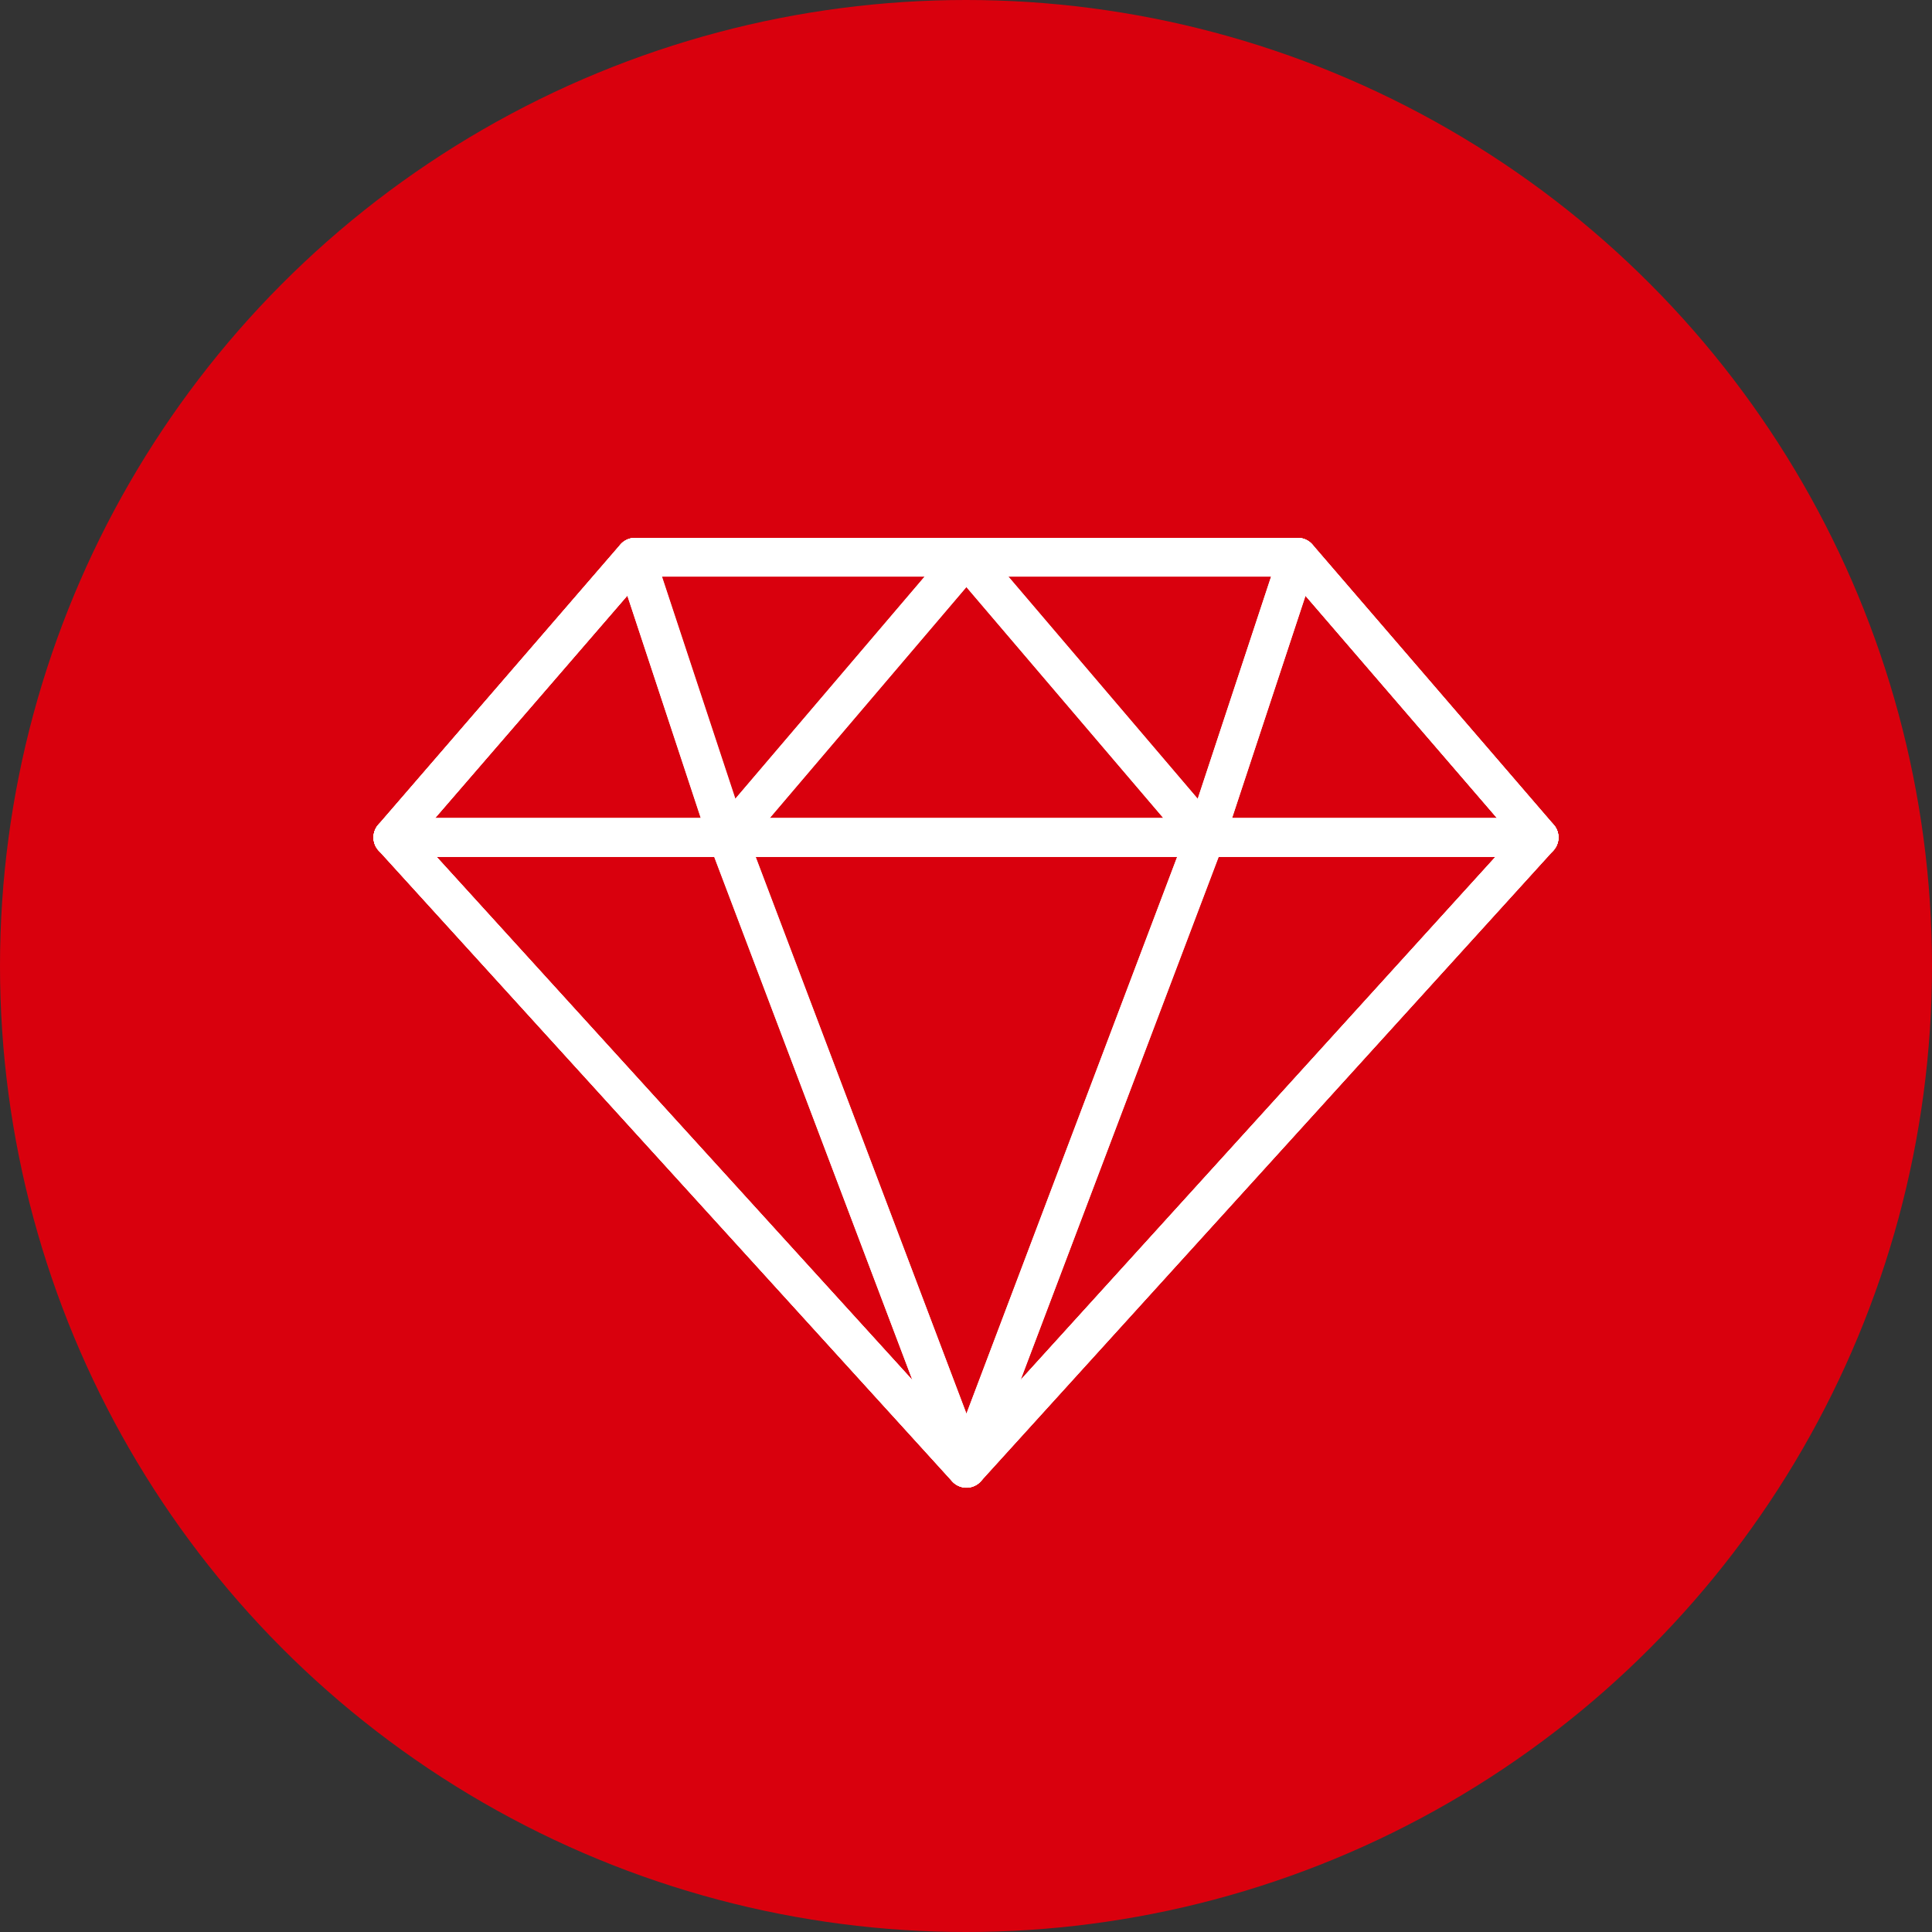 <svg xmlns="http://www.w3.org/2000/svg" xmlns:xlink="http://www.w3.org/1999/xlink" width="50" height="50" viewBox="0 0 50 50">
  <rect x="0" y="0" width="50" height="50" fill="#333333" stroke="none"/>
  <defs>
    <clipPath id="clip-path">
      <rect id="Rechteck_189" data-name="Rechteck 189" width="32.699" height="26.613" fill="none" stroke="#fff" stroke-width="1"/>
    </clipPath>
  </defs>
  <g id="Gruppe_418" data-name="Gruppe 418" transform="translate(-592 -362)">
    <g id="Gruppe_416" data-name="Gruppe 416">
      <circle id="Ellipse_12" data-name="Ellipse 12" cx="25" cy="25" r="25" transform="translate(592 362)" fill="#d9000d"/>
      <g id="Gruppe_415" data-name="Gruppe 415" transform="translate(600.65 374.904)">
        <g id="Gruppe_414" data-name="Gruppe 414" transform="translate(0 0)" clip-path="url(#clip-path)">
          <path id="Pfad_579" data-name="Pfad 579" d="M32.5,10.752H20.137a.5.5,0,0,1-.381-.824l6.179-7.252a.5.5,0,0,1,.761,0l6.179,7.252a.5.5,0,0,1-.381.824Zm-11.275-1H31.412l-5.1-5.981Z" transform="translate(-9.954 -1.483)" fill="#fff"/>
          <path id="Pfad_580" data-name="Pfad 580" d="M20.137,16.841H32.5a.5.5,0,0,1,.468.677L26.784,33.845a.5.5,0,0,1-.935,0L19.669,17.518a.5.5,0,0,1,.468-.677Zm11.634,1H20.861l5.455,14.414Z" transform="translate(-9.954 -8.572)" fill="#fff"/>
          <path id="Pfad_581" data-name="Pfad 581" d="M53.219,10.752H44.582a.5.5,0,0,1-.475-.657L46.5,2.843a.5.5,0,0,1,.854-.169L53.6,9.926a.5.5,0,0,1-.379.826Zm-7.946-1h6.856L47.174,4Z" transform="translate(-22.038 -1.483)" fill="#fff"/>
          <path id="Pfad_582" data-name="Pfad 582" d="M11.659,10.752H3a.5.5,0,0,1-.378-.827L8.888,2.673a.5.5,0,0,1,.853.17L12.134,10.1a.5.5,0,0,1-.475.657Zm-7.566-1h6.875l-1.9-5.758Z" transform="translate(-1.483 -1.483)" fill="#fff"/>
          <path id="Pfad_583" data-name="Pfad 583" d="M3,16.841h8.659a.5.5,0,0,1,.468.323l6.186,16.327a.5.5,0,0,1-.838.514L2.63,17.677A.5.5,0,0,1,3,16.841Zm8.314,1H4.13L16.446,31.385Z" transform="translate(-1.483 -8.572)" fill="#fff"/>
          <path id="Pfad_584" data-name="Pfad 584" d="M15.391,2.5H23.97a.5.5,0,0,1,.381.824l-6.179,7.252a.5.5,0,0,1-.855-.167l-2.4-7.252a.5.5,0,0,1,.475-.657Zm7.5,1h-6.8l1.9,5.751Z" transform="translate(-7.608 -1.483)" fill="#fff"/>
          <path id="Pfad_585" data-name="Pfad 585" d="M38.536,16.841h8.641a.5.5,0,0,1,.37.836L32.727,34a.5.5,0,0,1-.838-.513l6.179-16.327A.5.5,0,0,1,38.536,16.841Zm7.511,1H38.881L33.757,31.382Z" transform="translate(-15.995 -8.572)" fill="#fff"/>
          <path id="Pfad_586" data-name="Pfad 586" d="M32.356,2.5h8.576a.5.5,0,0,1,.475.657l-2.394,7.252a.5.5,0,0,1-.855.168L31.976,3.324a.5.5,0,0,1,.381-.824Zm7.885,1h-6.8l4.9,5.751Z" transform="translate(-15.994 -1.483)" fill="#fff"/>
          <path id="Pfad_587" data-name="Pfad 587" d="M9.266,2.5H26.421a.5.5,0,0,1,.379.174l6.244,7.252a.5.5,0,0,1-.009.662L18.215,26.915a.5.5,0,0,1-.74,0L2.63,10.588a.5.5,0,0,1-.008-.663L8.888,2.673A.5.5,0,0,1,9.266,2.5Zm16.926,1H9.495L3.668,10.243,17.845,25.835,32,10.243Z" transform="translate(-1.483 -1.483)" fill="#fff"/>
          <path id="Linie_26" data-name="Linie 26" d="M29.665.5H0A.5.5,0,0,1-.5,0,.5.5,0,0,1,0-.5H29.665a.5.5,0,0,1,.5.5A.5.5,0,0,1,29.665.5Z" transform="translate(1.517 8.769)" fill="#fff"/>
          <path id="Linie_27" data-name="Linie 27" d="M29.665.5H0A.5.5,0,0,1-.5,0,.5.5,0,0,1,0-.5H29.665a.5.5,0,0,1,.5.5A.5.5,0,0,1,29.665.5Z" transform="translate(1.517 8.769)" fill="#fff"/>
          <path id="Pfad_588" data-name="Pfad 588" d="M9.266,2.5H26.421a.5.5,0,0,1,.379.174l6.244,7.252a.5.5,0,0,1-.009.662L18.215,26.915a.5.5,0,0,1-.74,0L2.63,10.588a.5.5,0,0,1-.008-.663L8.888,2.673A.5.5,0,0,1,9.266,2.5Zm16.926,1H9.495L3.668,10.243,17.845,25.835,32,10.243Z" transform="translate(-1.483 -1.483)" fill="#fff"/>
        </g>
      </g>
    </g>
  </g>
</svg>
